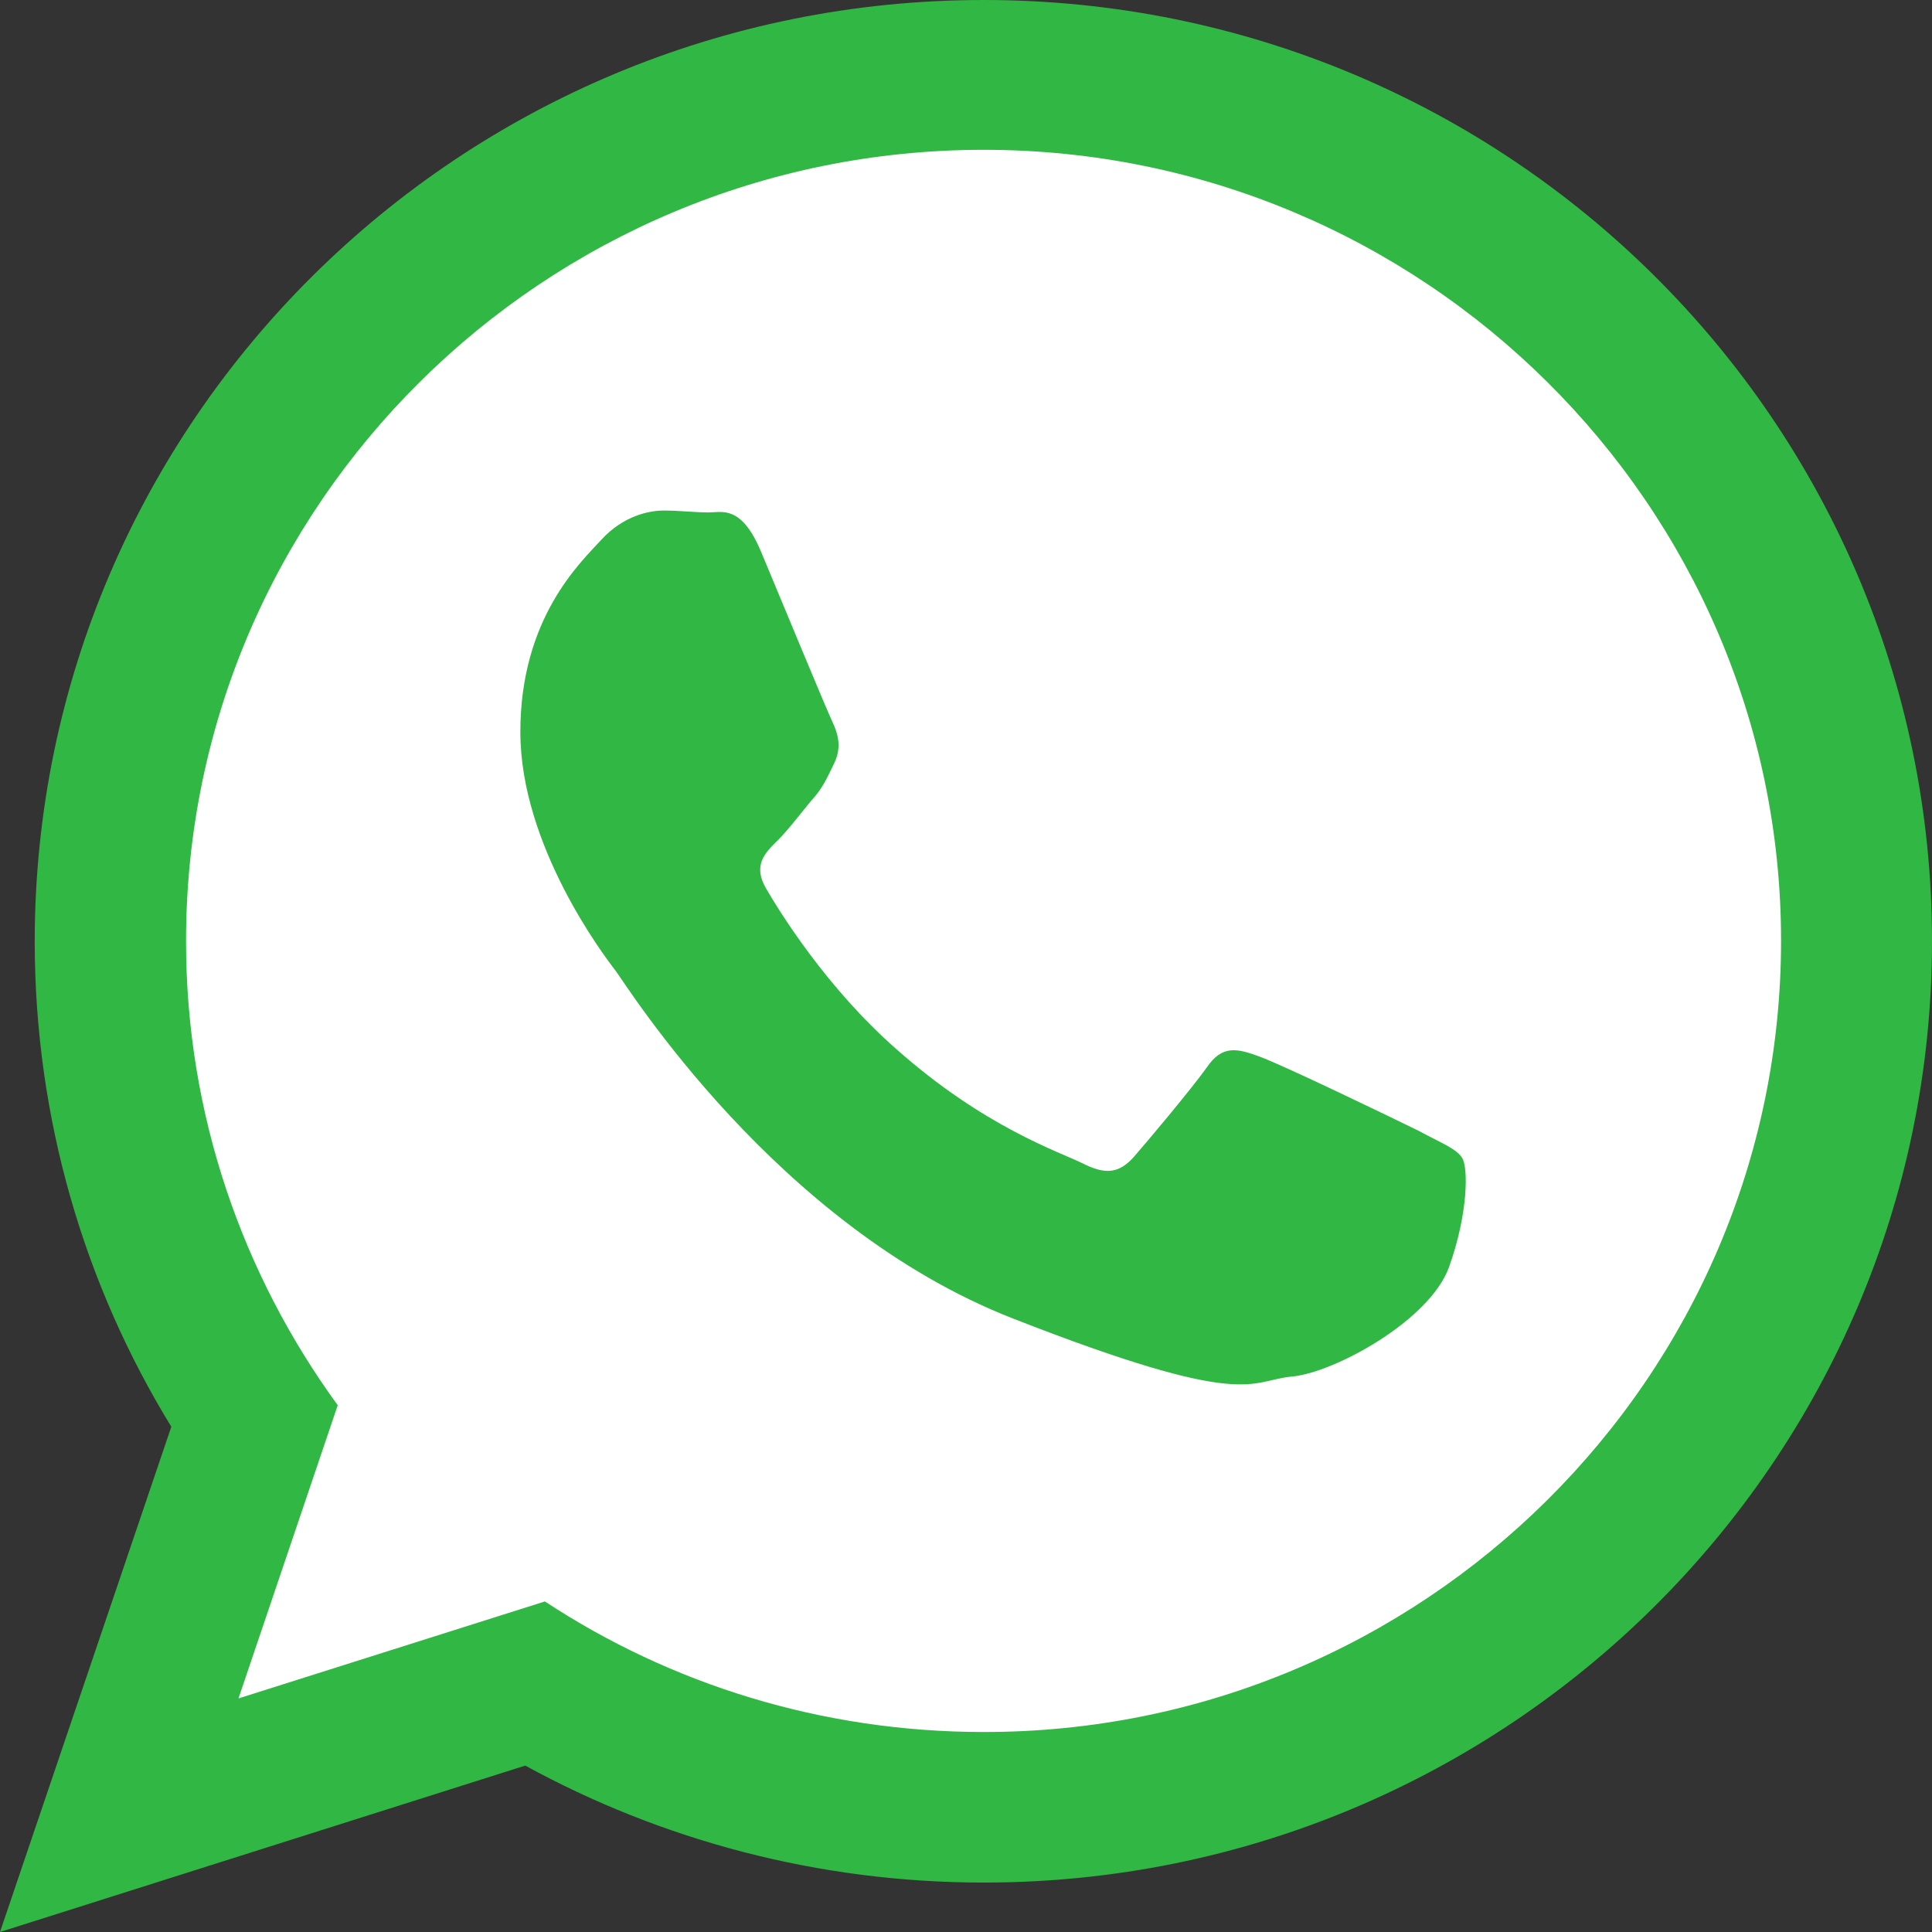 <?xml version="1.0" encoding="utf-8"?>
<!-- Generator: Adobe Illustrator 27.0.1, SVG Export Plug-In . SVG Version: 6.00 Build 0)  -->
<svg version="1.1" id="Capa_1" xmlns="http://www.w3.org/2000/svg" xmlns:xlink="http://www.w3.org/1999/xlink" x="0px" y="0px"
	 viewBox="0 0 512 512" style="enable-background:new 0 0 512 512;" xml:space="preserve">
<rect x="0" y="0" width="512" height="512" fill="#333333" stroke="none"/>
<style type="text/css">
	.st0{fill:#FFFFFF;}
	.st1{fill:#31B743;}
</style>
<polygon class="st0" points="90.7,323.3 34.2,469 239.9,428.4 "/>
<ellipse class="st0" cx="256" cy="256" rx="230.3" ry="237.4"/>
<path class="st1" d="M512,249.4c0,137.7-112.5,249.5-251.3,249.5c-44,0-85.5-11.3-121.5-31L0,512l45.4-133.9
	c-23-37.5-36.2-81.6-36.2-128.7C9.3,111.7,121.8,0,260.7,0C399.5,0,512,111.7,512,249.4L512,249.4z M260.7,39.7
	c-116.5,0-211.4,94-211.4,209.7c0,46,15,88.4,40.2,123l-26.3,77.7l81.2-25.7c33.3,21.9,73.3,34.6,116.3,34.6
	C377.1,459.1,472,365,472,249.3C472,133.8,377.1,39.7,260.7,39.7L260.7,39.7z M387.5,306.9c-1.5-2.5-5.6-4-11.7-7.3
	c-6.3-3.1-36.5-17.7-42.3-19.7c-5.5-2-9.6-3.1-13.7,3c-4.3,6-16,19.9-19.5,23.9c-3.8,4.1-7.3,4.6-13.4,1.5c-6-3-26-9.5-49.5-30.4
	c-18.3-16.1-30.7-36.1-34.3-42.3c-3.7-6.2-0.4-9.5,2.6-12.5c2.9-2.8,6.2-7.2,9.2-10.8c3.2-3.5,4.2-6,6.2-10.1c2-4.2,1-7.7-0.5-10.9
	c-1.5-3.1-13.9-33.1-19-45.3c-5.2-12.2-10.2-10.2-13.8-10.2c-3.7,0-7.7-0.5-11.9-0.5c-4.1,0-10.8,1.5-16.5,7.7
	c-5.6,6.1-21.5,20.8-21.5,51c0,30,22.1,59.2,25.2,63.2c3.1,4.1,42.6,67.7,105.3,92.2c62.6,24.5,62.6,16.4,74,15.4
	c11.1-1,36.5-14.8,41.6-29C389.1,321.6,389.1,309.4,387.5,306.9L387.5,306.9z"/>
</svg>
